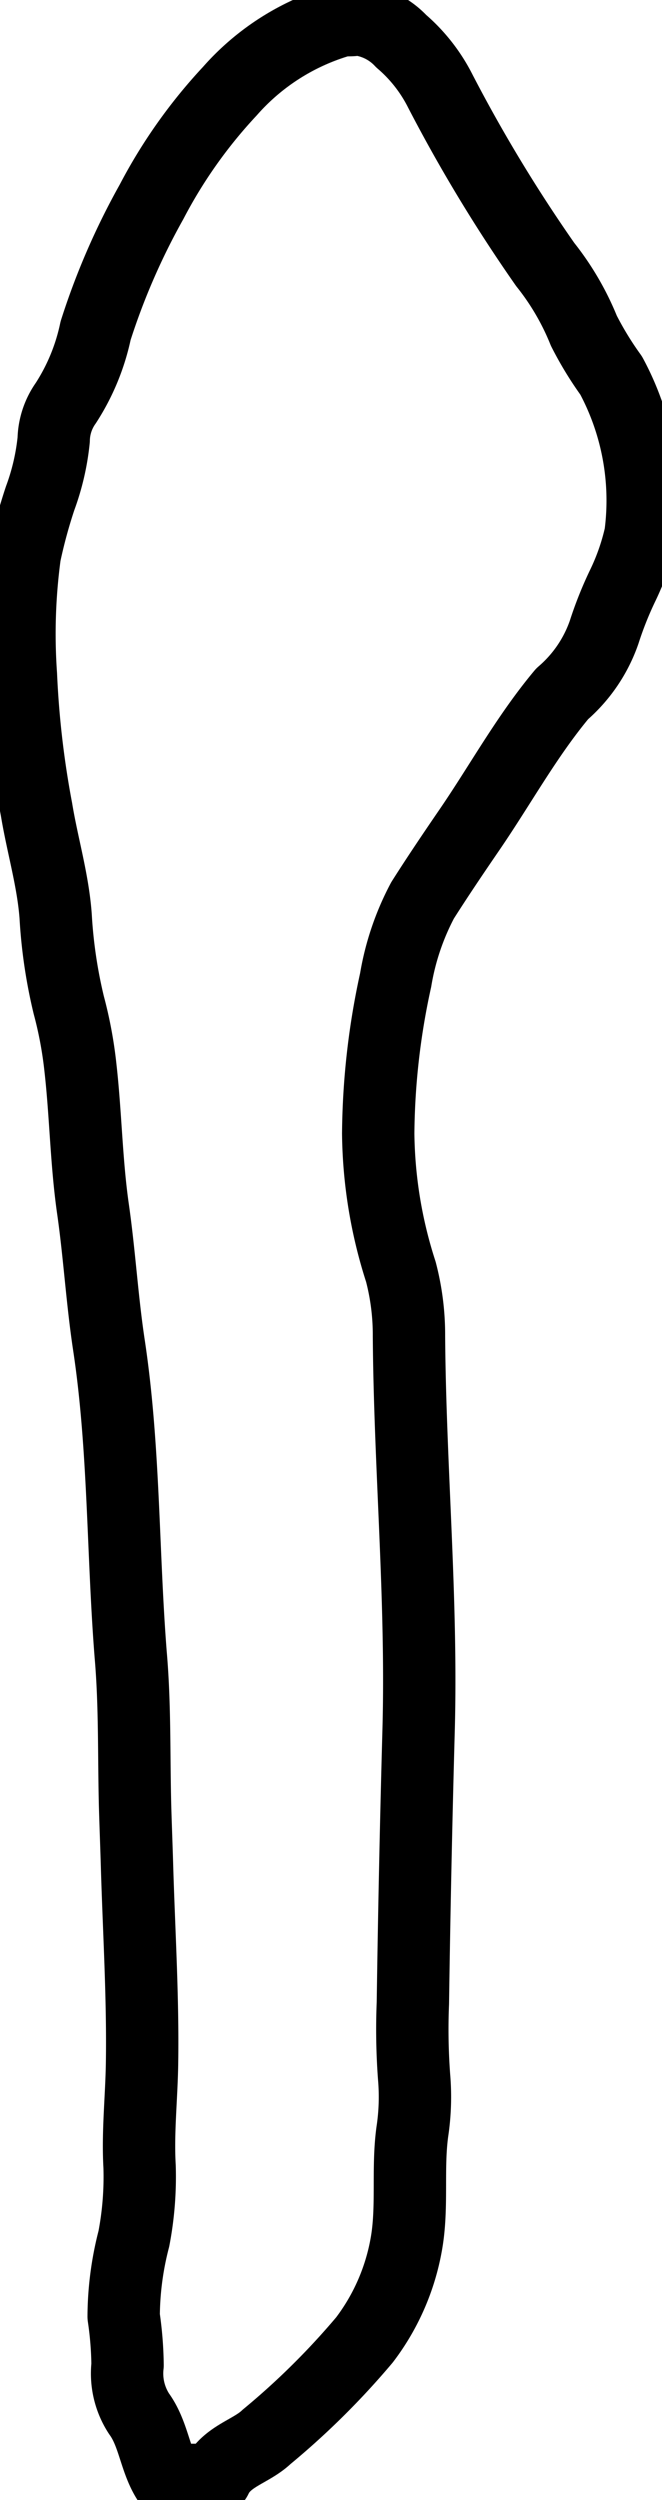 <svg xmlns="http://www.w3.org/2000/svg" xmlns:xlink="http://www.w3.org/1999/xlink" width="9.149" height="34.537" viewBox="0 0 9.149 34.537">
  <defs>
    <clipPath id="clip-path">
      <rect id="Rectángulo_1468" data-name="Rectángulo 1468" width="9.149" height="34.537" fill="none"/>
    </clipPath>
  </defs>
  <g id="diente_R_ninos_celular" transform="translate(0 0)">
    <g id="Grupo_713" data-name="Grupo 713" transform="translate(0 0)" clip-path="url(#clip-path)">
      <path id="Trazado_887" data-name="Trazado 887" d="M5.19.5a.969.969,0,0,1,.586.3,2.228,2.228,0,0,1,.542.693A21.213,21.213,0,0,0,7.766,3.885,3.668,3.668,0,0,1,8.3,4.8a4.65,4.65,0,0,0,.377.618,3.64,3.64,0,0,1,.405,2.2,3.235,3.235,0,0,1-.244.7,5.05,5.05,0,0,0-.258.647A1.973,1.973,0,0,1,8,9.816c-.491.587-.855,1.257-1.285,1.884-.219.32-.436.641-.644.969a3.61,3.61,0,0,0-.372,1.1,10.2,10.2,0,0,0-.241,2.122A6.423,6.423,0,0,0,5.771,17.8a3.444,3.444,0,0,1,.112.886c.013,1.82.183,3.634.133,5.455q-.052,1.88-.079,3.762a8.874,8.874,0,0,0,.017,1.022,3.223,3.223,0,0,1-.024.751c-.071.515.008,1.046-.084,1.558a3.061,3.061,0,0,1-.578,1.321,10.565,10.565,0,0,1-1.352,1.339c-.217.207-.554.263-.7.569-.029.063-.1.024-.159.026H2.547c-.175-.281-.194-.638-.394-.913a1.018,1.018,0,0,1-.159-.672,4.926,4.926,0,0,0-.054-.672,4.332,4.332,0,0,1,.141-1.074,4.55,4.55,0,0,0,.079-1c-.027-.473.027-.95.034-1.424.014-.9-.042-1.808-.069-2.714-.008-.278-.019-.555-.027-.833-.018-.7,0-1.4-.061-2.1-.112-1.423-.087-2.858-.3-4.271-.095-.627-.131-1.257-.221-1.885-.093-.648-.1-1.307-.174-1.957a5.681,5.681,0,0,0-.161-.86A6.9,6.9,0,0,1,1,12.887c-.037-.5-.184-.983-.265-1.477A13.02,13.02,0,0,1,.52,9.556,8.144,8.144,0,0,1,.574,7.893a7.2,7.2,0,0,1,.212-.78,3.281,3.281,0,0,0,.187-.807A.907.907,0,0,1,1.14,5.8a2.951,2.951,0,0,0,.412-1A9.622,9.622,0,0,1,2.325,3.02,6.951,6.951,0,0,1,3.407,1.491,3.24,3.24,0,0,1,4.915.524C5,.5,5.077.518,5.157.5" transform="translate(-0.231 -0.231)" fill="none" stroke="#000" stroke-linecap="round" stroke-linejoin="round" stroke-width="1"/>
    </g>
  </g>
</svg>
